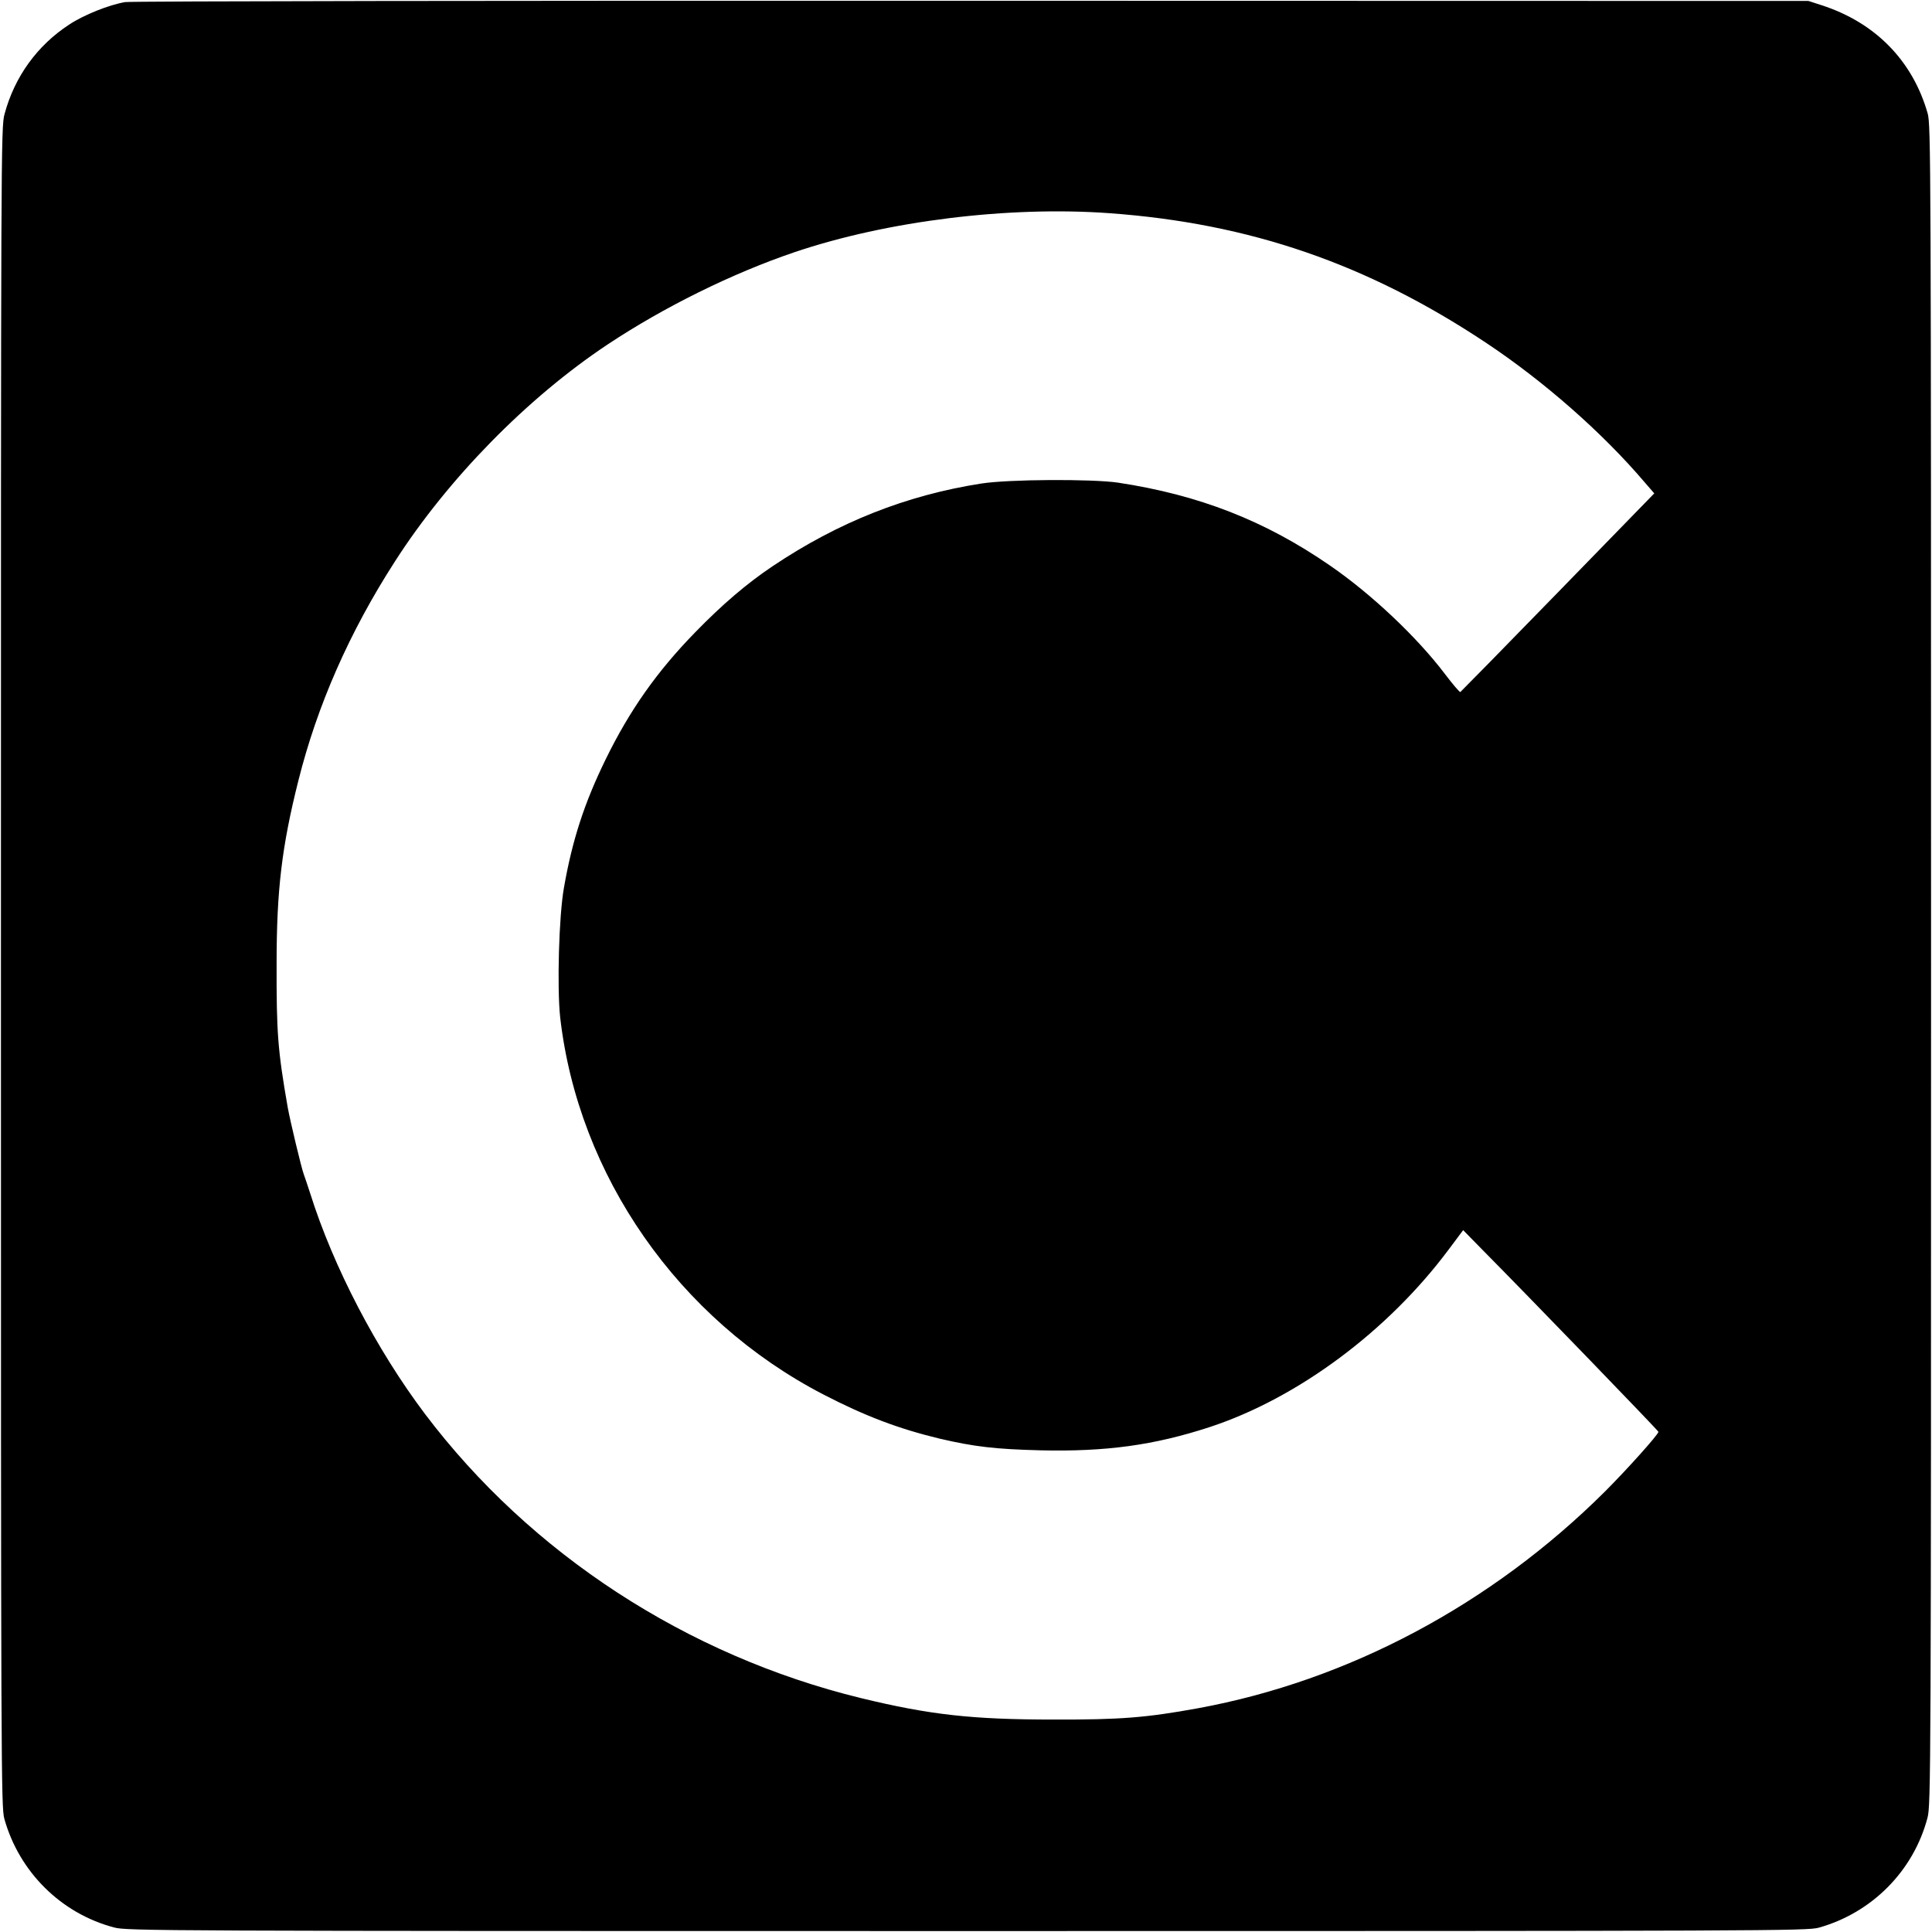 <?xml version="1.0" standalone="no"?>
<!DOCTYPE svg PUBLIC "-//W3C//DTD SVG 20010904//EN"
 "http://www.w3.org/TR/2001/REC-SVG-20010904/DTD/svg10.dtd">
<svg version="1.0" xmlns="http://www.w3.org/2000/svg"
 width="1024pt" height="1024pt" viewBox="0 0 1024 1024"
 preserveAspectRatio="xMidYMid meet">
<g transform="translate(0,1024) scale(0.1,-0.1)"
fill="#000000" stroke="none">
<path d="M664 10229 c-85 -14 -220 -68 -297 -119 -170 -111 -290 -277 -343
-475 -19 -68 -19 -185 -19 -4520 0 -4269 1 -4453 18 -4515 79 -282 301 -502
582 -576 68 -18 212 -19 4520 -19 4269 0 4453 1 4515 18 282 79 502 301 576
582 18 68 19 212 19 4520 0 4280 -1 4452 -18 4514 -80 280 -278 482 -564 574
l-68 22 -4435 1 c-2440 1 -4458 -2 -4486 -7z m5217 -1119 c743 -54 1365 -268
1994 -686 306 -203 618 -477 841 -739 l52 -60 -511 -525 c-281 -289 -514 -526
-517 -528 -4 -1 -40 41 -81 95 -149 197 -391 425 -609 575 -346 239 -696 375
-1125 440 -139 20 -579 18 -725 -5 -396 -62 -756 -204 -1105 -438 -136 -91
-267 -203 -410 -350 -203 -208 -348 -414 -475 -674 -113 -231 -177 -428 -221
-680 -27 -151 -37 -530 -20 -687 96 -839 627 -1601 1395 -1999 222 -115 400
-182 616 -234 184 -43 296 -56 535 -62 347 -8 602 27 896 123 466 153 944 508
1267 941 l77 103 96 -98 c238 -240 939 -965 939 -971 0 -14 -167 -200 -284
-317 -601 -598 -1360 -1002 -2156 -1148 -274 -50 -410 -61 -765 -60 -432 0
-657 25 -1023 114 -921 225 -1749 764 -2309 1505 -257 341 -486 779 -609 1170
-14 44 -30 90 -34 101 -12 31 -72 282 -85 354 -53 304 -60 396 -59 765 0 388
28 620 115 966 100 400 271 789 512 1163 281 438 700 866 1127 1150 298 198
660 377 990 489 490 166 1135 246 1671 207z"/>
</g>
</svg>
